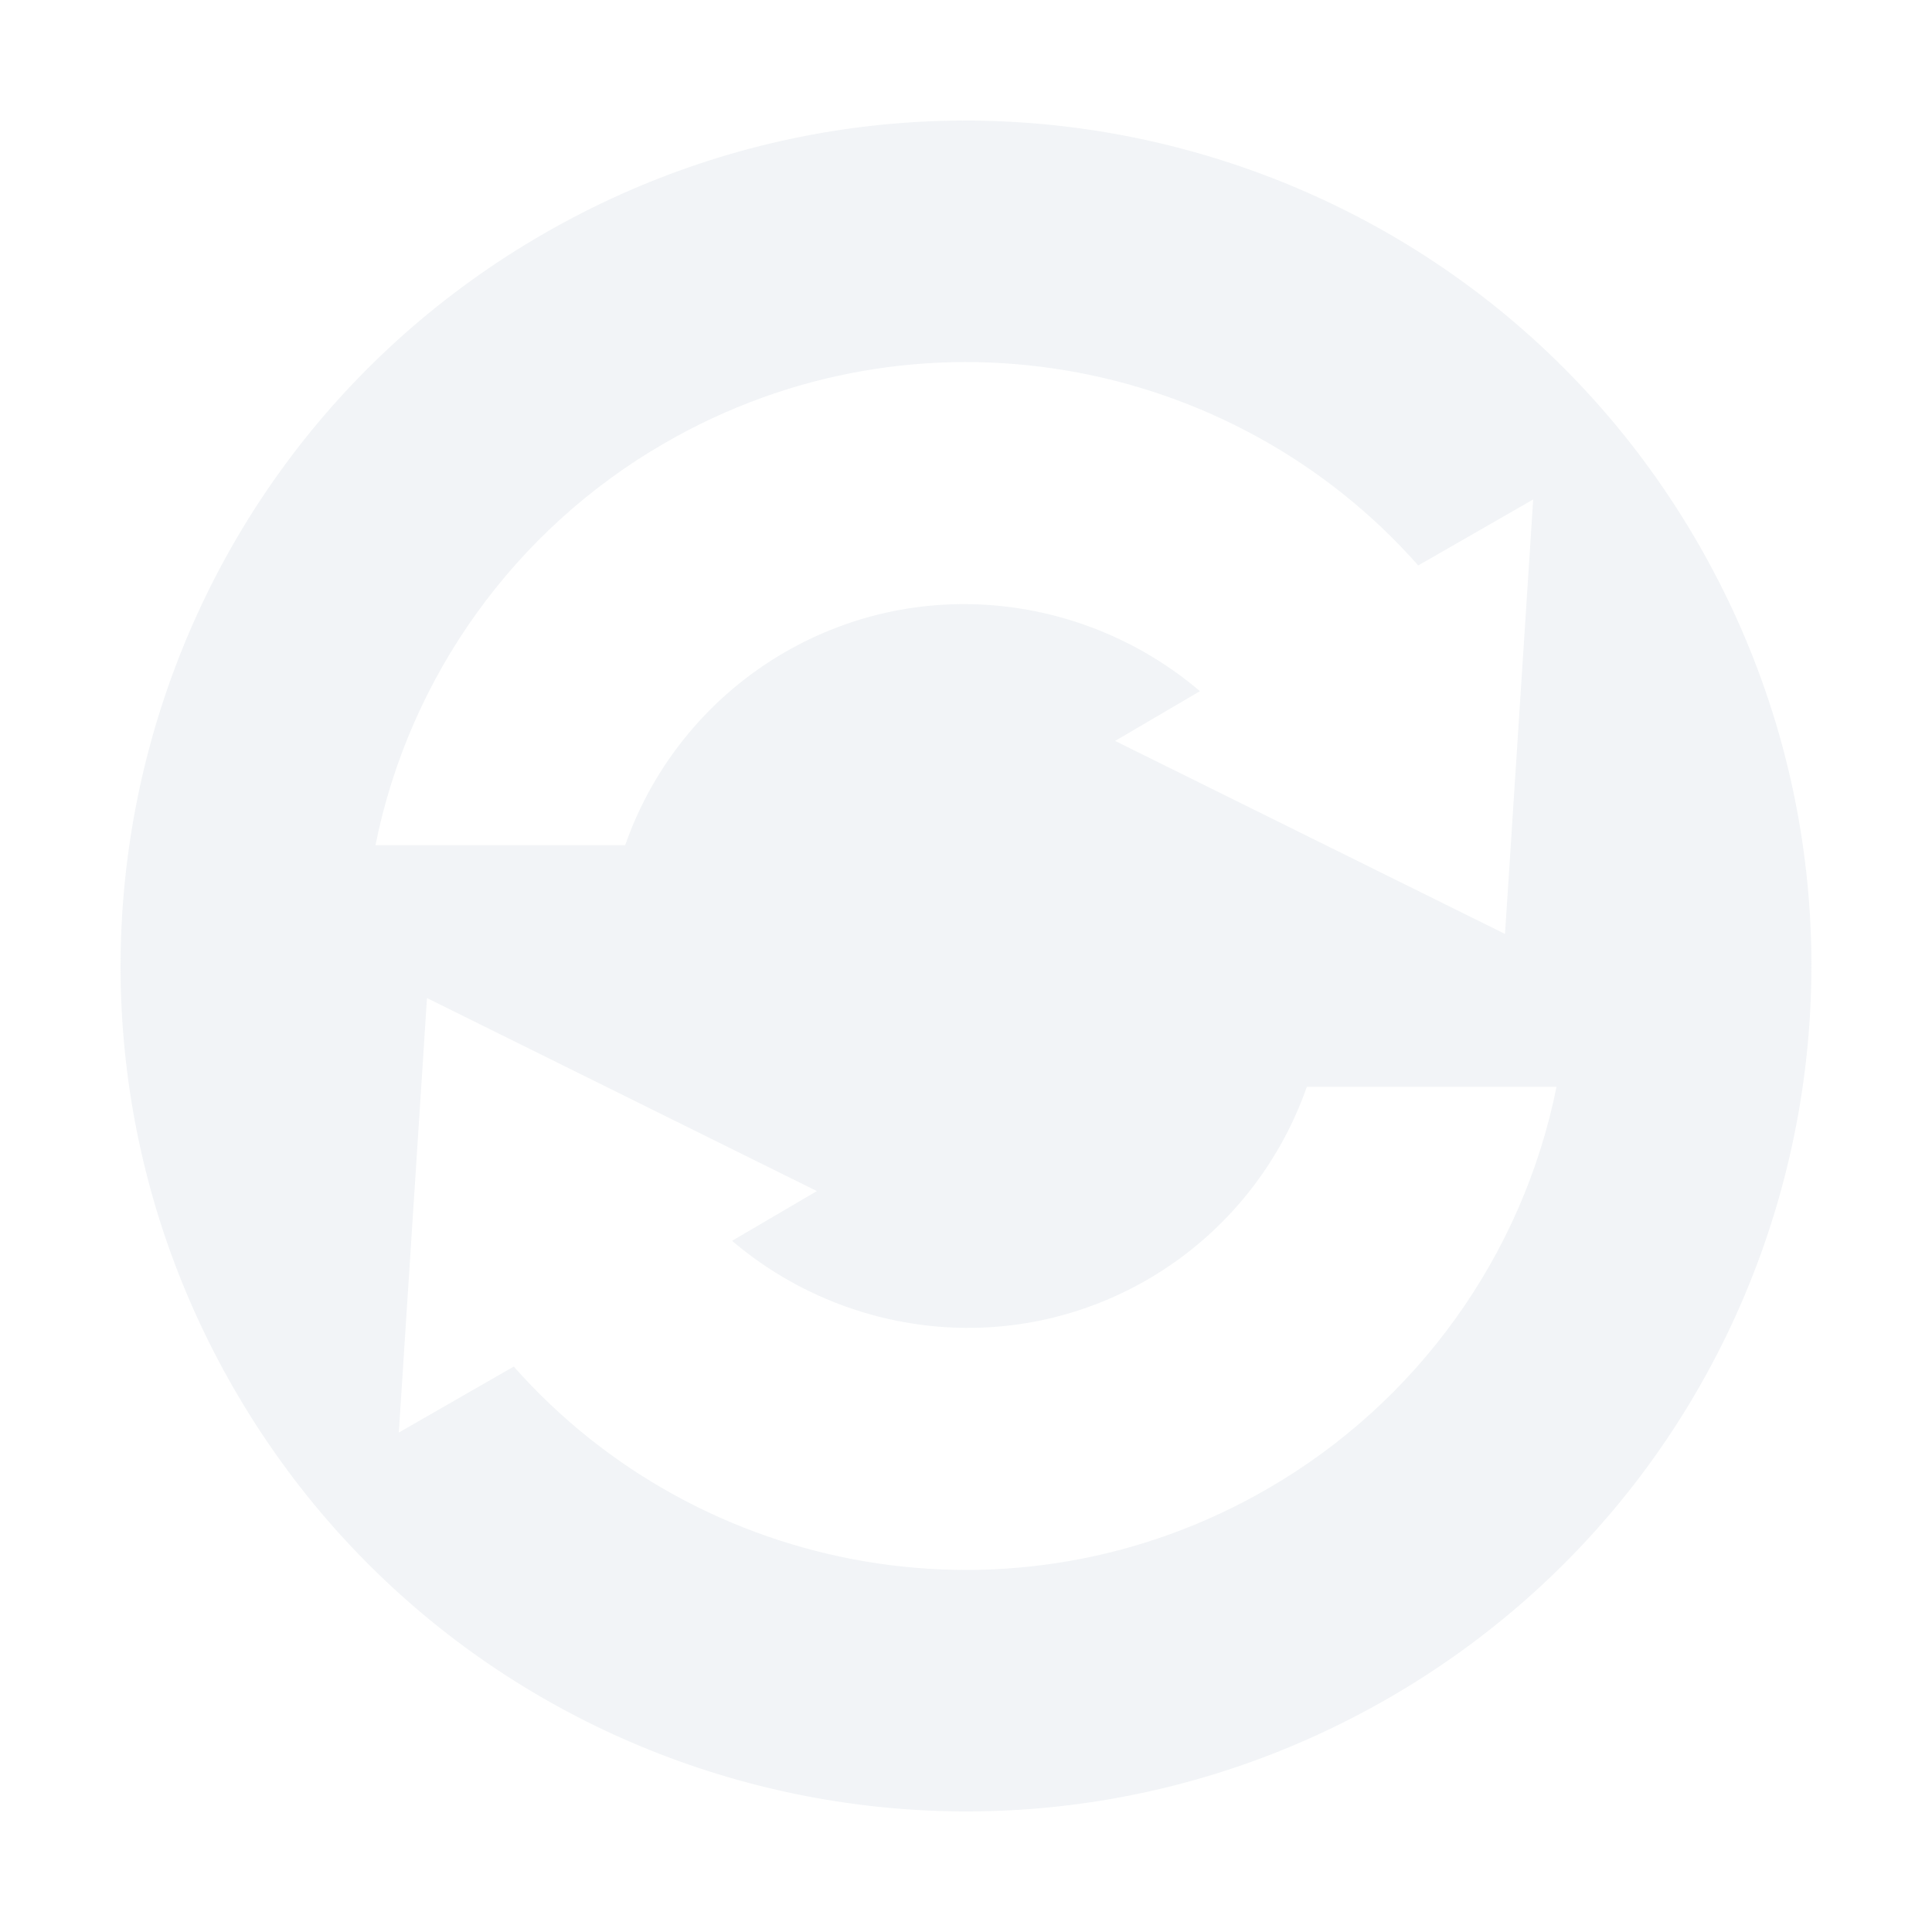 <svg xmlns="http://www.w3.org/2000/svg" xmlns:xlink="http://www.w3.org/1999/xlink" width="12pt" height="12pt" version="1.1" viewBox="0 0 12 12">
 <defs>
  <filter id="alpha" width="100%" height="100%" x="0%" y="0%" filterUnits="objectBoundingBox">
   <feColorMatrix in="SourceGraphic" type="matrix" values="0 0 0 0 1 0 0 0 0 1 0 0 0 0 1 0 0 0 1 0"/>
  </filter>
  <mask id="mask0">
   <g filter="url(#alpha)">
    <rect width="12" height="12" x="0" y="0" style="fill:rgb(0%,0%,0%);fill-opacity:0.302"/>
   </g>
  </mask>
  <clipPath id="clip1">
   <rect width="12" height="12" x="0" y="0"/>
  </clipPath>
  <g id="surface5" clip-path="url(#clip1)">
   <path style="fill:rgb(82.745%,85.49%,89.02%)" d="M 3.375 1.453 C 0.863 2.902 0.004 6.113 1.453 8.625 C 2.902 11.137 6.113 11.996 8.625 10.547 C 11.137 9.098 11.996 5.887 10.547 3.375 C 9.098 0.863 5.887 0.004 3.375 1.453 Z M 4.125 2.754 C 5.695 1.844 7.652 2.203 8.809 3.512 L 9.523 3.102 L 9.348 5.801 L 6.926 4.602 L 7.453 4.293 C 6.75 3.695 5.723 3.562 4.875 4.051 C 4.41 4.32 4.059 4.746 3.883 5.25 L 2.332 5.25 C 2.543 4.199 3.199 3.289 4.125 2.754 Z M 2.652 6.199 L 5.074 7.398 L 4.547 7.707 C 5.25 8.305 6.277 8.438 7.125 7.949 C 7.59 7.68 7.941 7.254 8.117 6.75 L 9.668 6.75 C 9.457 7.801 8.801 8.711 7.875 9.246 C 6.305 10.156 4.348 9.797 3.191 8.488 L 2.477 8.898 Z M 2.652 6.199"/>
  </g>
 </defs>
 <g>
  <use mask="url(#mask0)" xlink:href="#surface5"/>
 </g>
</svg>
